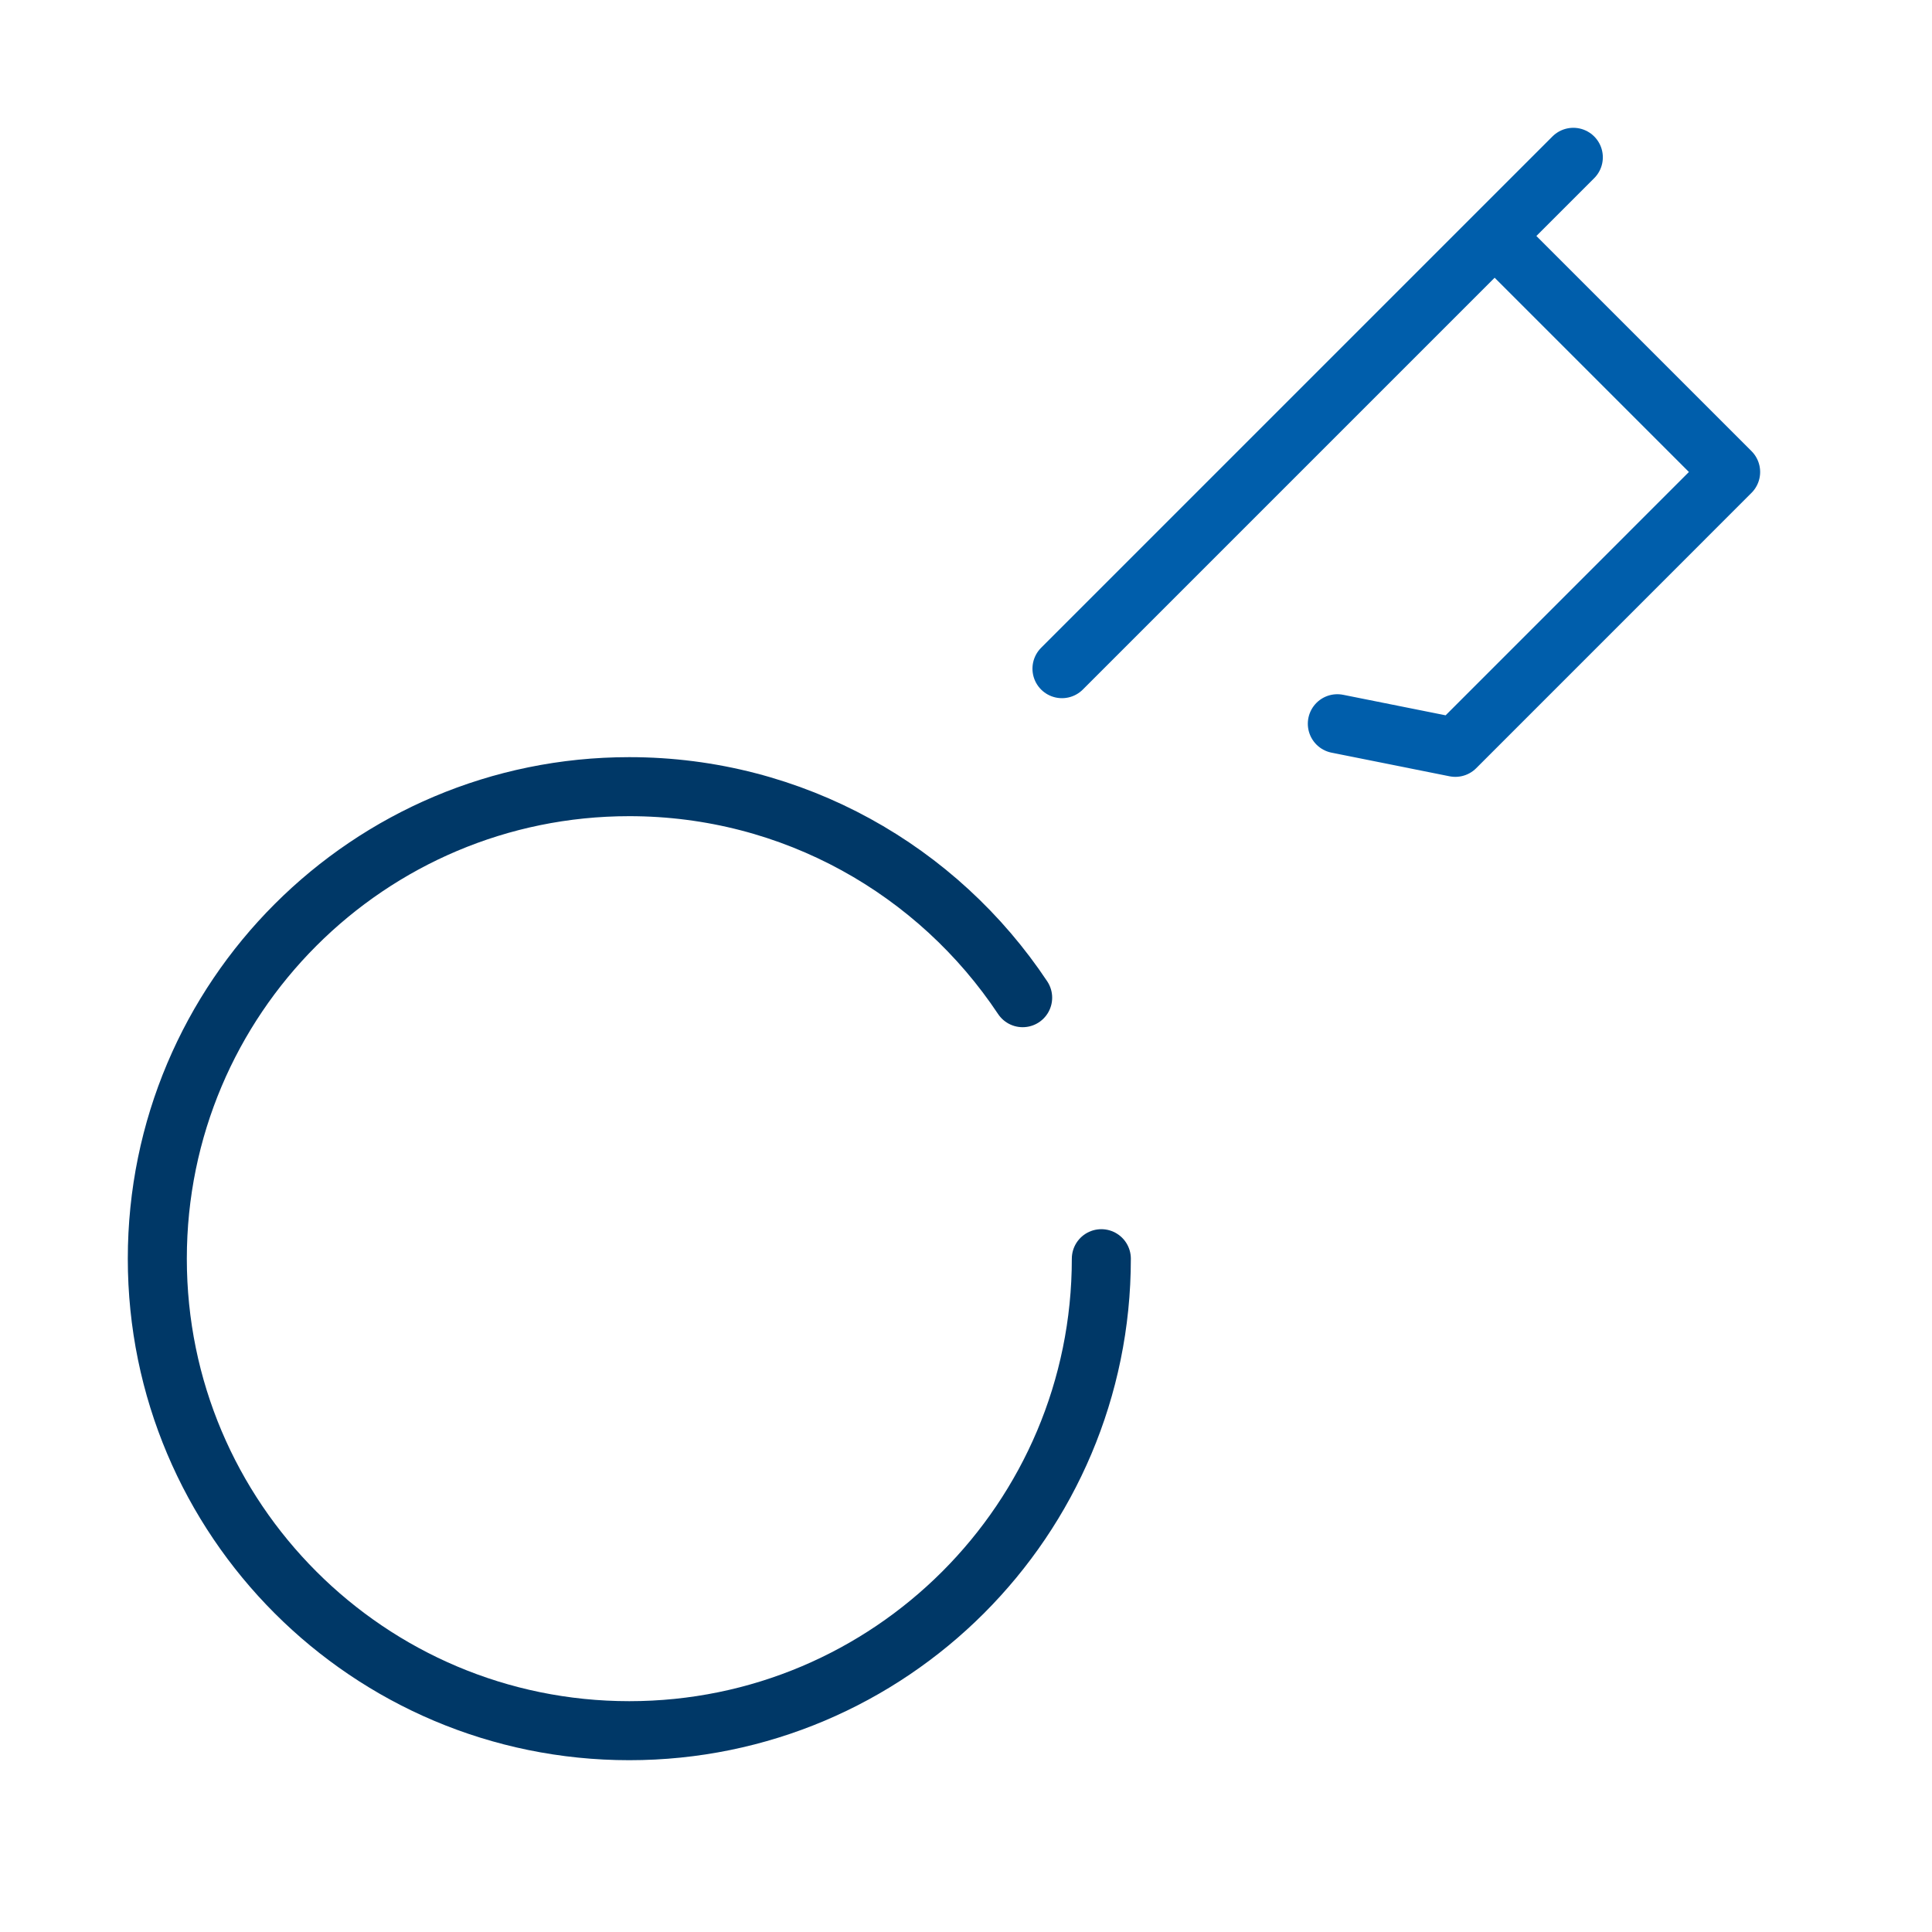 <svg xmlns="http://www.w3.org/2000/svg" width="40" height="40" viewBox="0 0 40 40" fill="none"><path d="M22.802 26.06C22.802 31.457 18.426 35.832 13.029 35.832C7.632 35.832 3.257 31.457 3.257 26.06C3.257 20.662 7.632 16.287 13.029 16.287C16.428 16.287 19.422 18.023 21.173 20.656" stroke="#003867" stroke-width="1.222" stroke-linecap="round" stroke-linejoin="round"></path><path d="M32.574 3.257L21.987 13.844M30.945 4.886L35.831 9.772L30.131 15.473L27.688 14.984" stroke="#005EAB" stroke-width="1.222" stroke-linecap="round" stroke-linejoin="round"></path></svg>